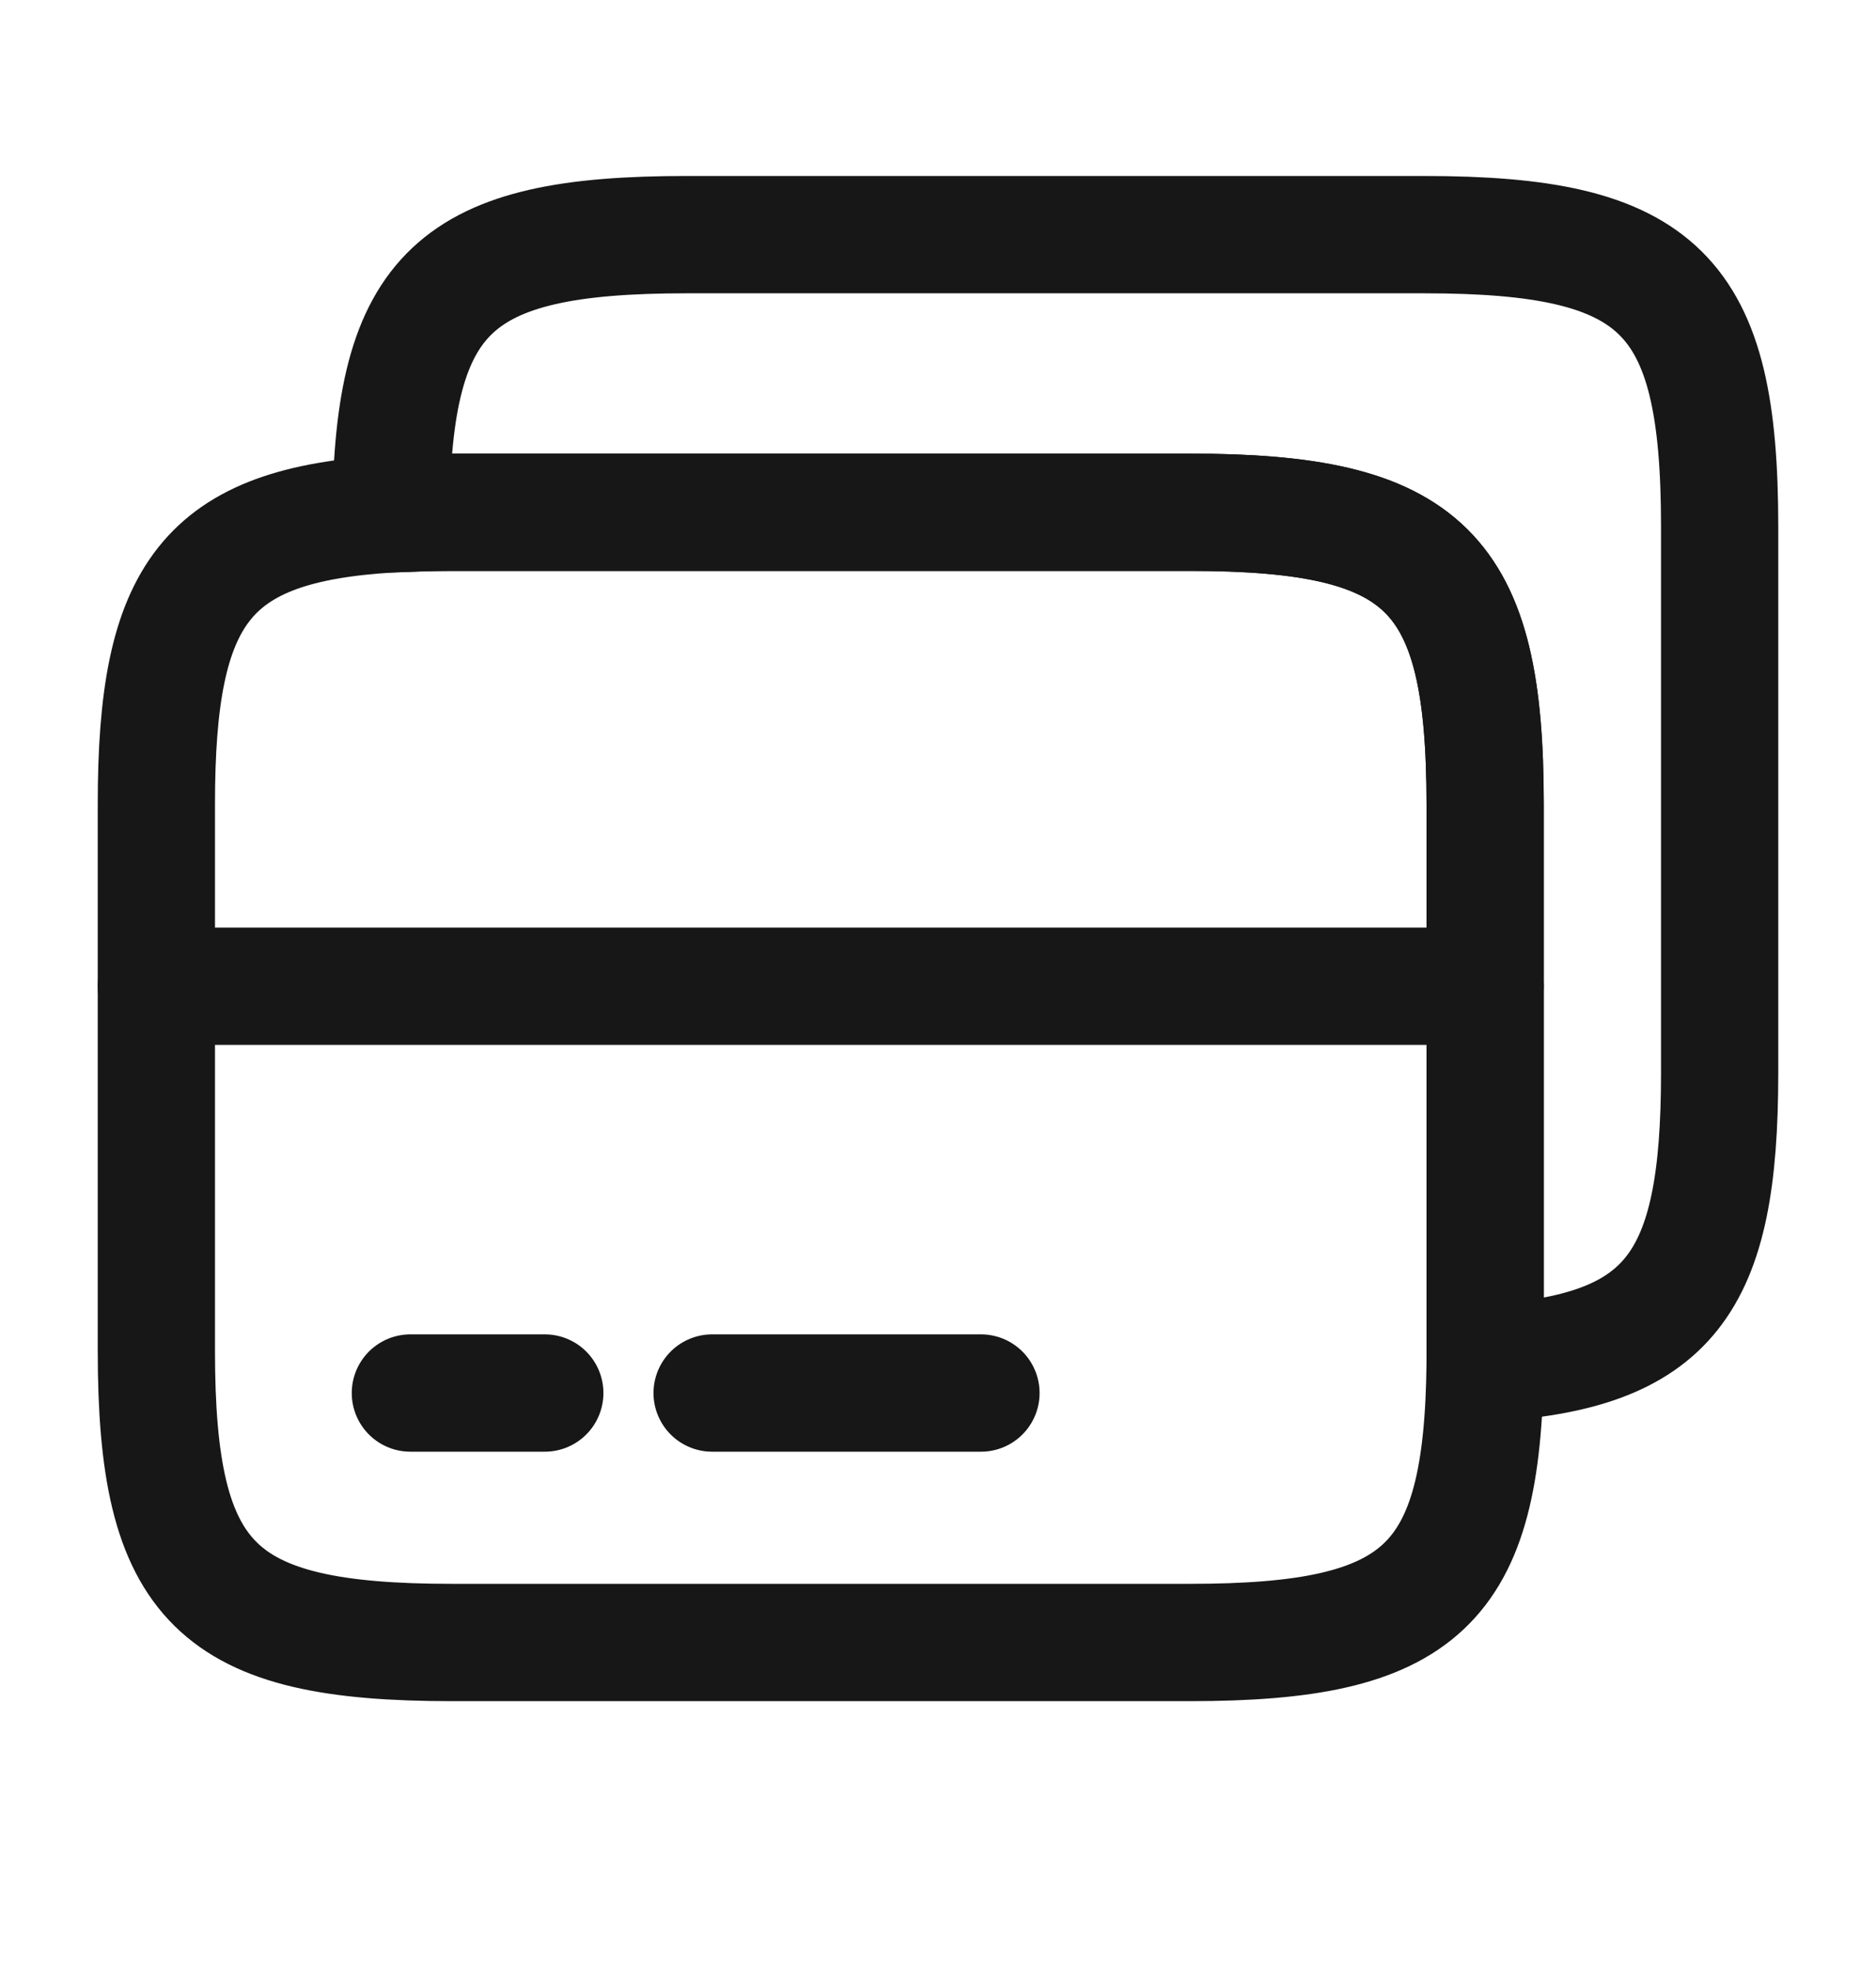 <svg width="20" height="21" viewBox="0 0 20 21" fill="none" xmlns="http://www.w3.org/2000/svg">
<path d="M1.667 10.508H15.833" stroke="#171717" stroke-width="1.25" stroke-miterlimit="10" stroke-linecap="round" stroke-linejoin="round"/>
<path d="M15.833 8.567V14.525C15.808 16.9 15.158 17.5 12.683 17.5H4.817C2.3 17.5 1.667 16.875 1.667 14.392V8.567C1.667 6.317 2.192 5.592 4.167 5.475C4.367 5.467 4.583 5.458 4.817 5.458H12.683C15.2 5.458 15.833 6.083 15.833 8.567Z" stroke="#171717" stroke-width="1.25" stroke-linecap="round" stroke-linejoin="round"/>
<path d="M18.333 5.608V11.433C18.333 13.683 17.808 14.408 15.833 14.525V8.567C15.833 6.083 15.2 5.458 12.683 5.458H4.817C4.583 5.458 4.367 5.467 4.167 5.475C4.192 3.1 4.842 2.5 7.317 2.5H15.183C17.7 2.5 18.333 3.125 18.333 5.608Z" stroke="#171717" stroke-width="1.25" stroke-linecap="round" stroke-linejoin="round"/>
<path d="M4.375 14.842H5.808" stroke="#171717" stroke-width="1.25" stroke-miterlimit="10" stroke-linecap="round" stroke-linejoin="round"/>
<path d="M7.592 14.842H10.458" stroke="#171717" stroke-width="1.25" stroke-miterlimit="10" stroke-linecap="round" stroke-linejoin="round"/>
</svg>
